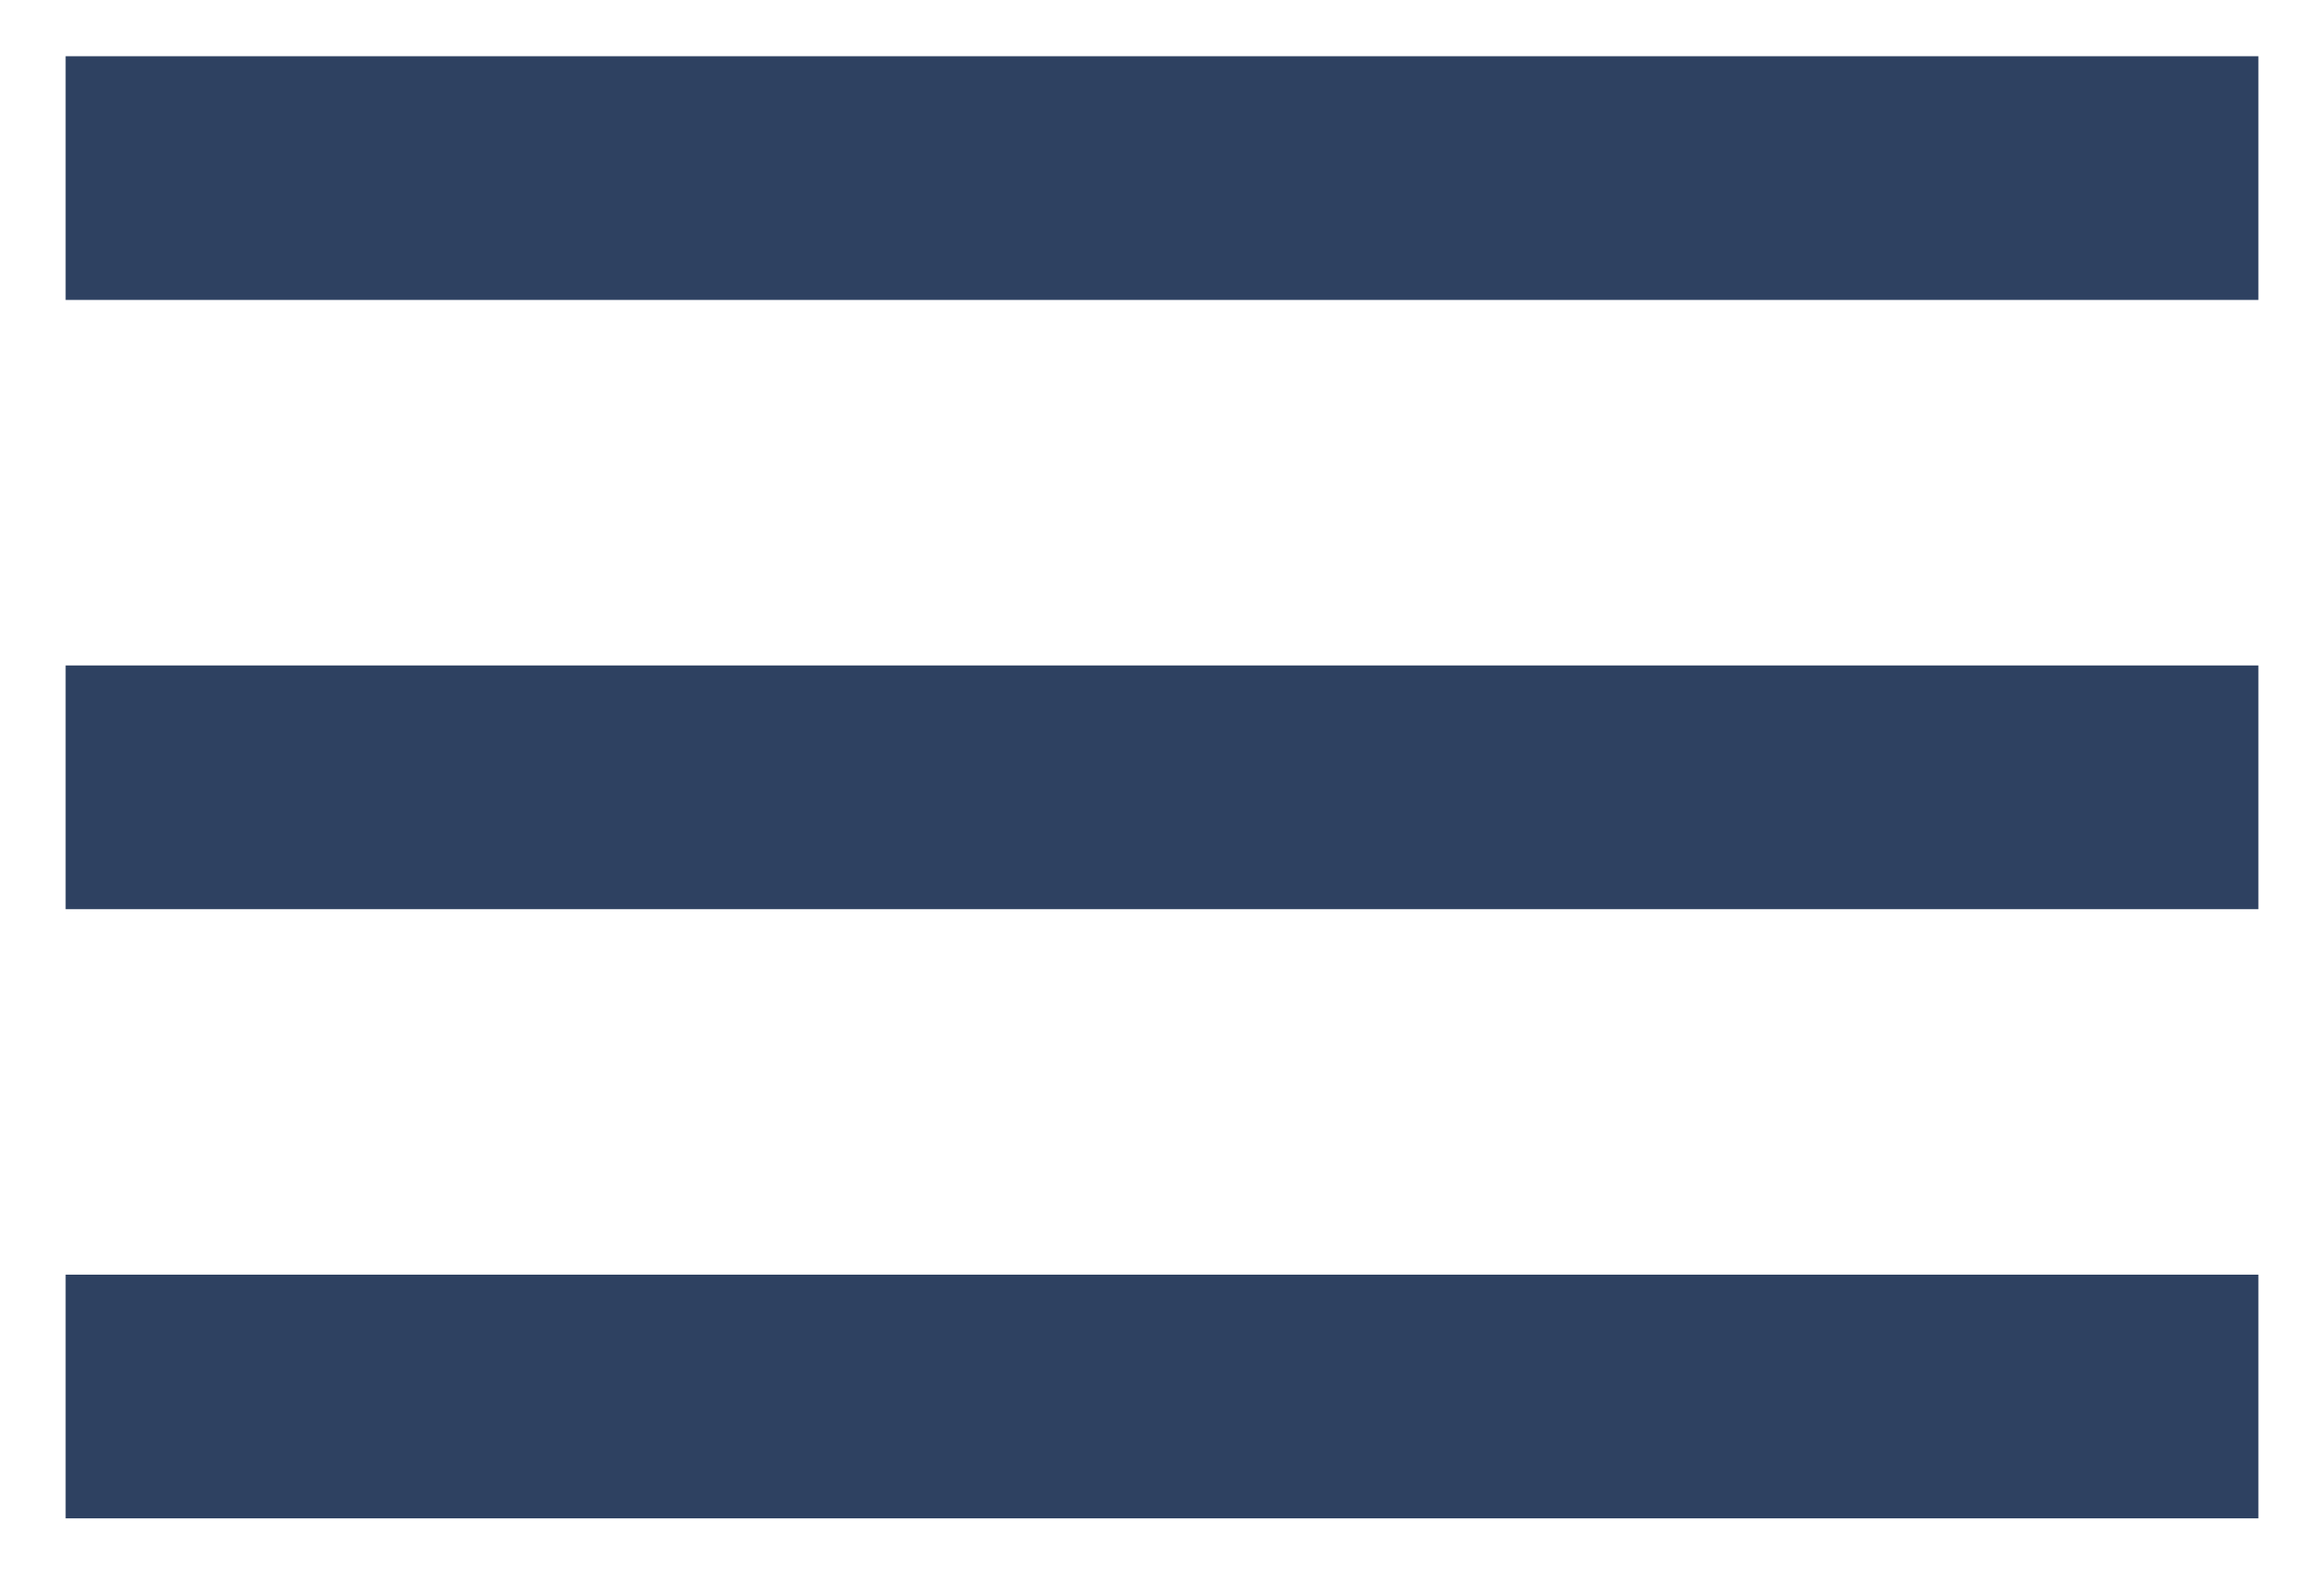 <svg width="31" height="21" viewBox="0 0 31 21" fill="none" xmlns="http://www.w3.org/2000/svg">
<path fill-rule="evenodd" clip-rule="evenodd" d="M0.875 4V0.75H30.125V4H0.875ZM0.875 12.125H30.125V8.875H0.875V12.125ZM0.875 20.25H30.125V17H0.875V20.25Z" fill="#2E4161"/>
</svg>
